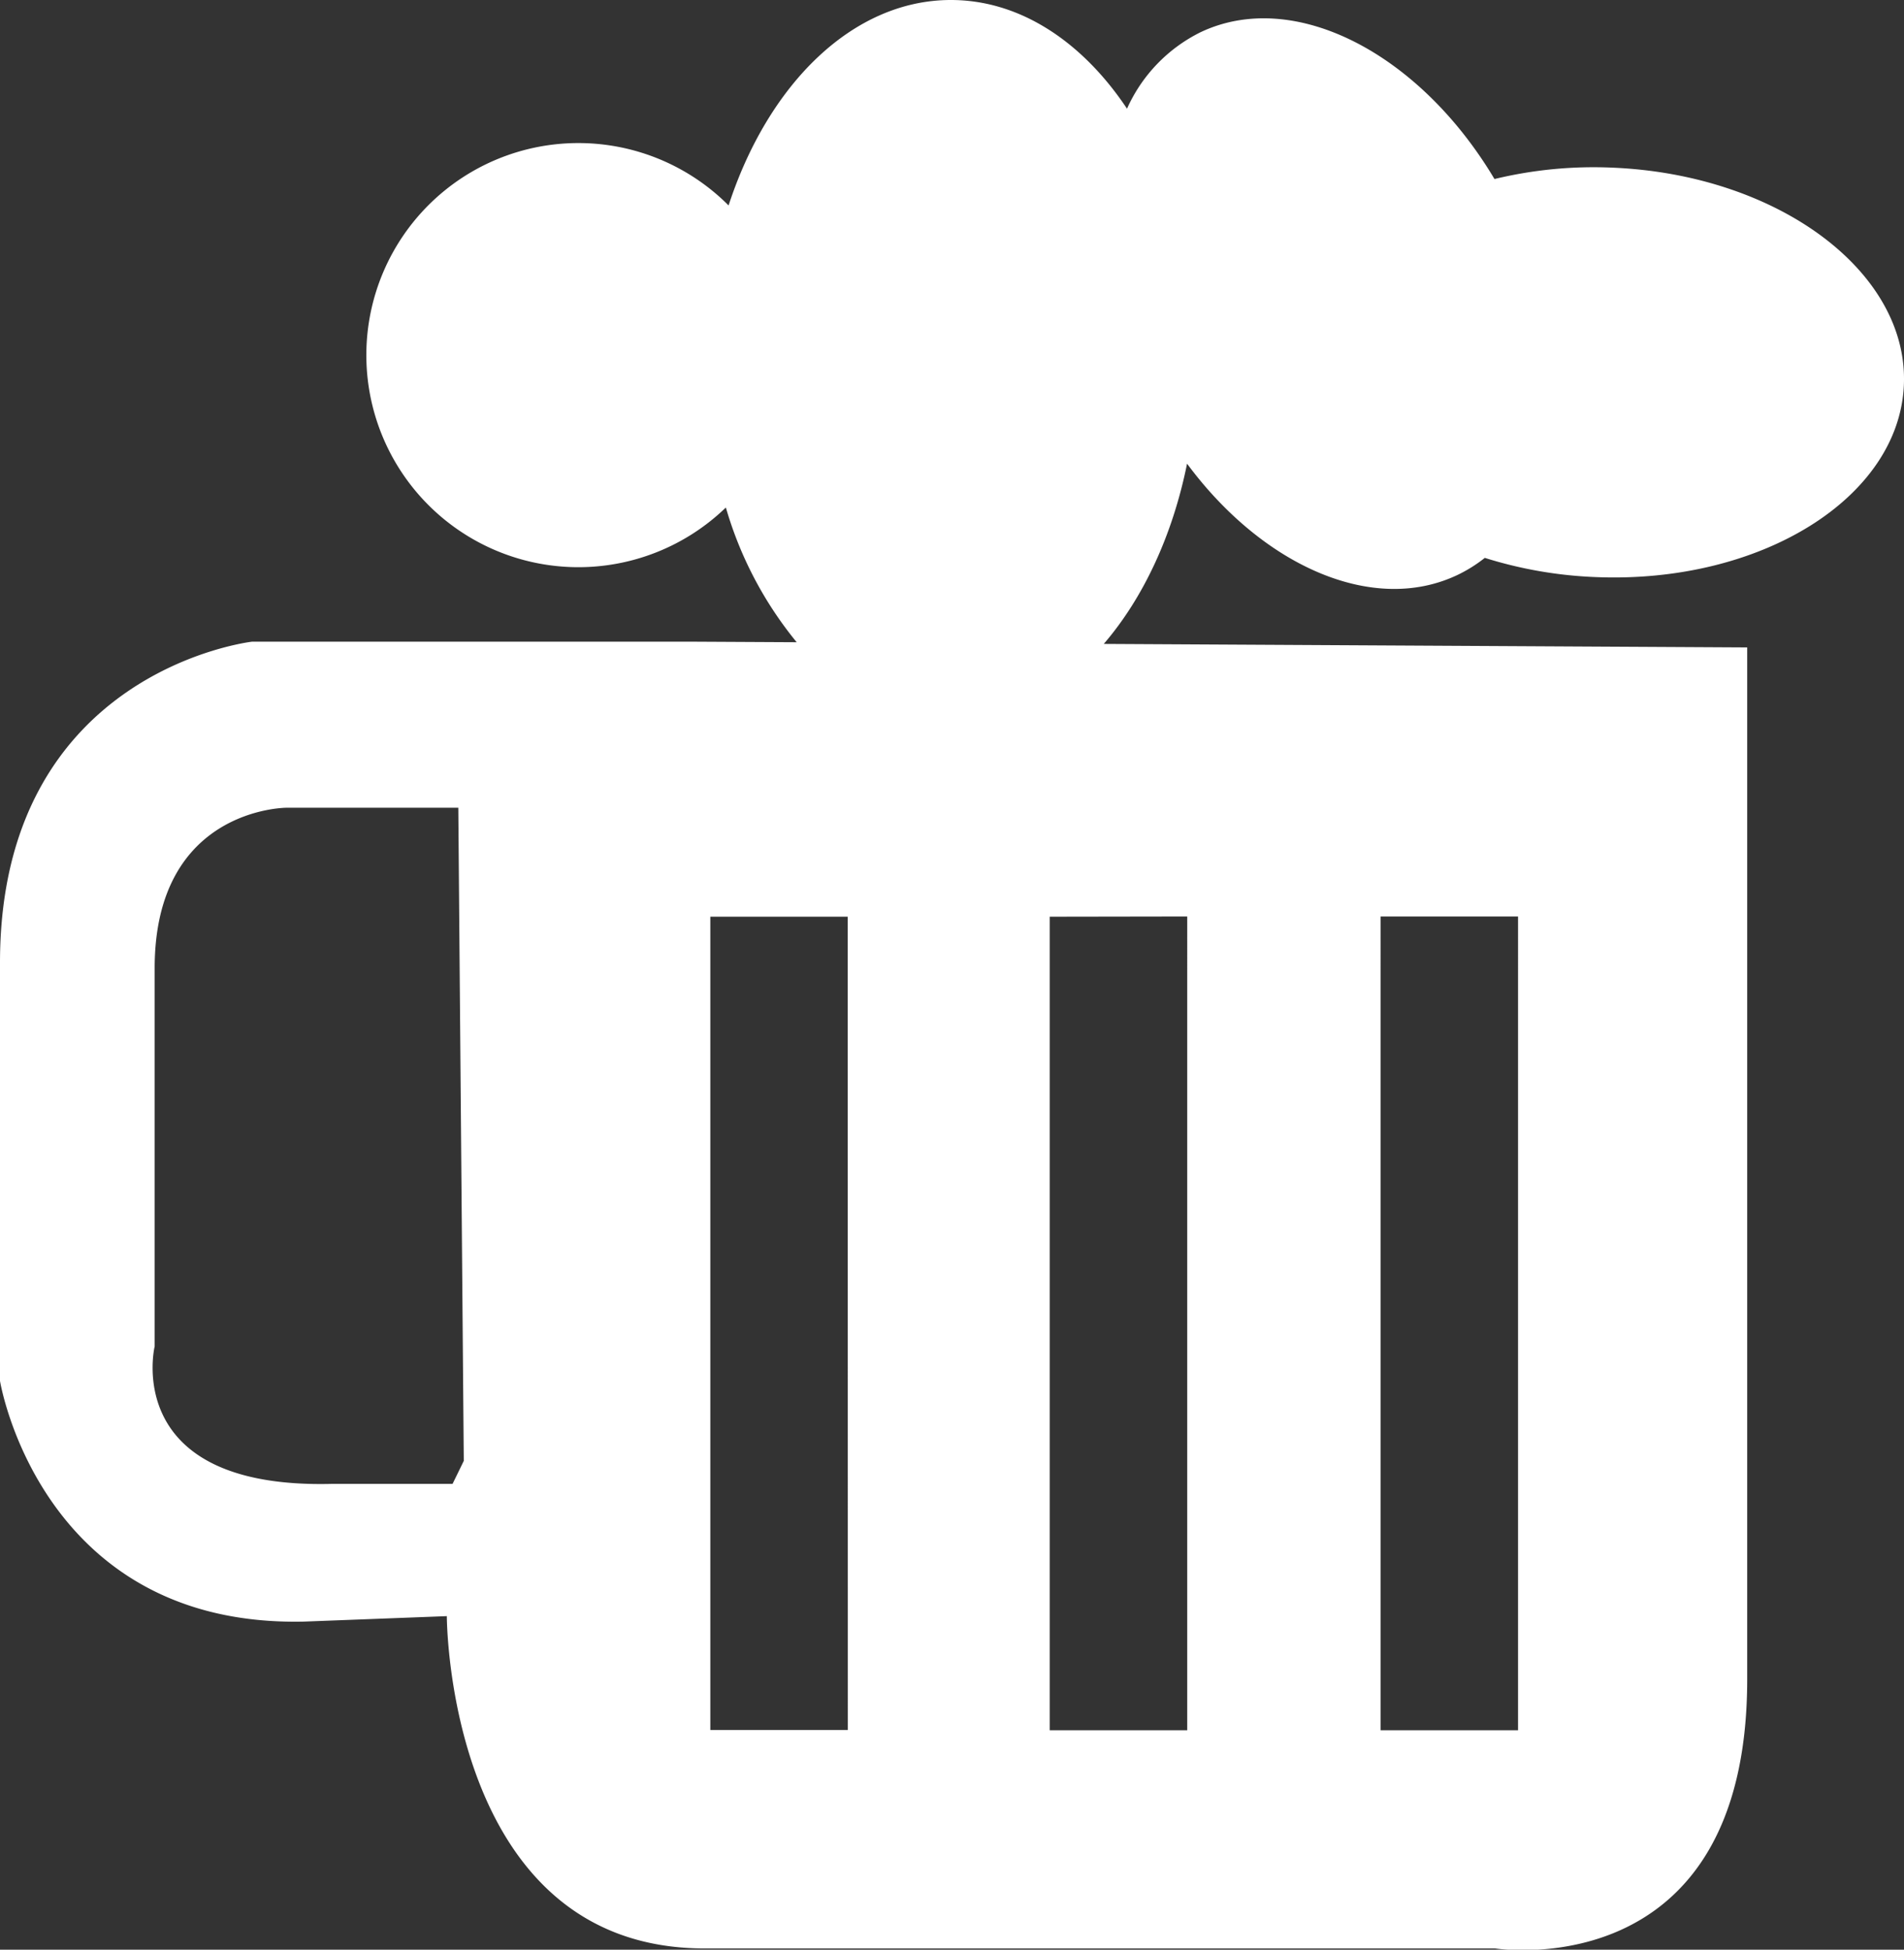 <svg id="Capa_1" data-name="Capa 1" xmlns="http://www.w3.org/2000/svg" viewBox="0 0 348.14 356.44"><rect x="0" y="0" width="348.14" height="356.44" fill="#333333" stroke="none"/><defs><style>.cls-1{fill:#fff;}</style></defs><title>restaurantes-icono-cerveceria</title><path class="cls-1" d="M294.82,30.65a77.18,77.18,0,0,0-21.56,2.08c-13.7-23-36.6-34.93-53.7-26.86a28.64,28.64,0,0,0-13.49,14C197.9,7.62,186.5,0,173.87,0c-17.93,0-33.41,15.35-40.65,37.56a38.77,38.77,0,1,0-.5,55.22,69.14,69.14,0,0,0,12.95,24.63l-18.93-.1H46.09S0,122.55,0,176v76.46s7.33,45,55.51,44l26.19-1s0,60.75,47.13,60.75H273.38s46.09,7.33,46.09-49.23V118.36l-117.65-.64c7.17-8.32,12.57-19.77,15.23-32.95,13.85,18.7,34,27.65,49.39,20.37a26.07,26.07,0,0,0,5.05-3.15,77.48,77.48,0,0,0,20.24,3.51C322,106.76,347.27,91,348.12,70.34S325.11,31.9,294.82,30.65ZM82.75,271.28h-22c-38.76,1-32.47-25.14-32.47-25.14V177c0-29.33,24.09-29.33,24.09-29.33H83.8l1,119.41Zm72.27,45H129.88V167.59H155Zm97.41-148.73h25.14V316.32H252.43Zm-35.35,0V316.32H191.94V167.59Z"/></svg>